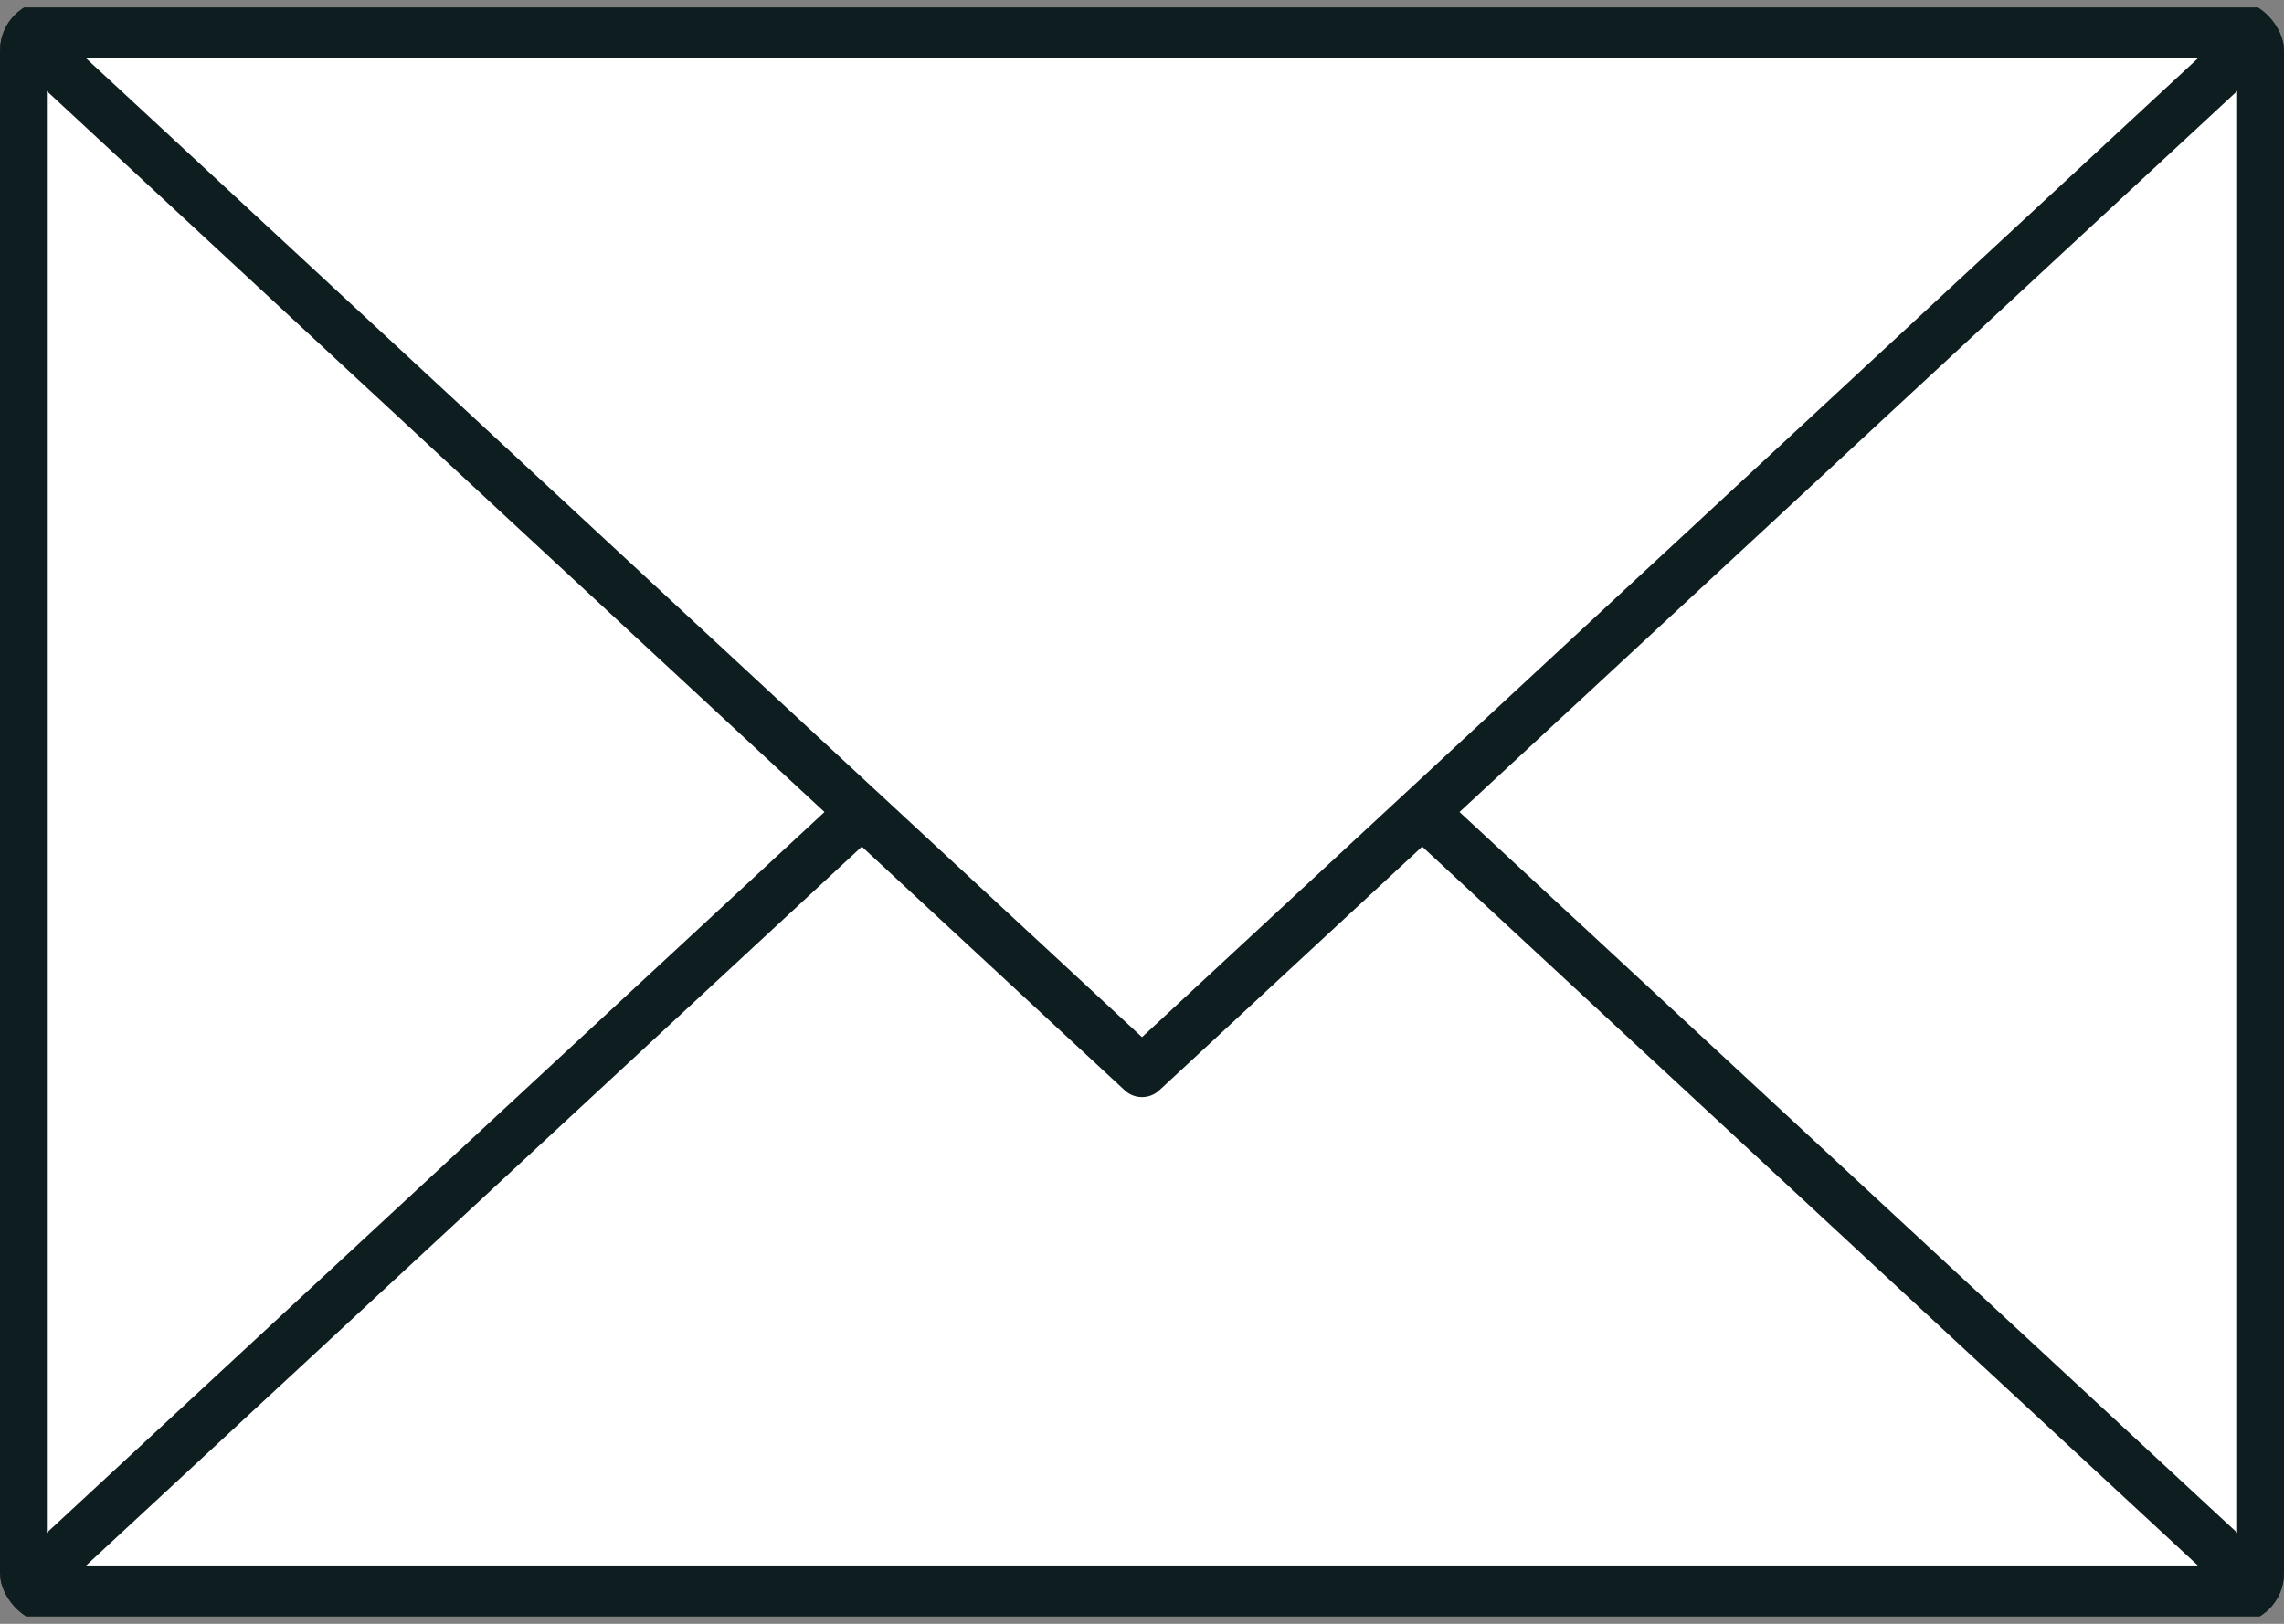 <svg width="45" height="32" viewBox="0 0 45 32" fill="none" xmlns="http://www.w3.org/2000/svg">
<rect x="0" y="0" width="45" height="32" fill="#808080" stroke="none"/>
<g clip-path="url(#clip0_4_2080)">
<path d="M44.577 0.65L0.423 0.65L0.423 31.351H44.577V0.65Z" fill="white" stroke="#0E1E20" stroke-linecap="round" stroke-linejoin="round"/>
<path d="M44.577 31.351H0.423L22.5 10.885L44.577 31.351Z" fill="white" stroke="#0E1E20" stroke-linecap="round" stroke-linejoin="round"/>
<path d="M0.423 0.65L44.577 0.65L22.5 21.121L0.423 0.65Z" fill="white" stroke="#0E1E20" stroke-linecap="round" stroke-linejoin="round"/>
</g>
<defs>
<clipPath id="clip0_4_2080">
<rect width="45" height="32" rx="1" fill="white"/>
</clipPath>
</defs>
</svg>

